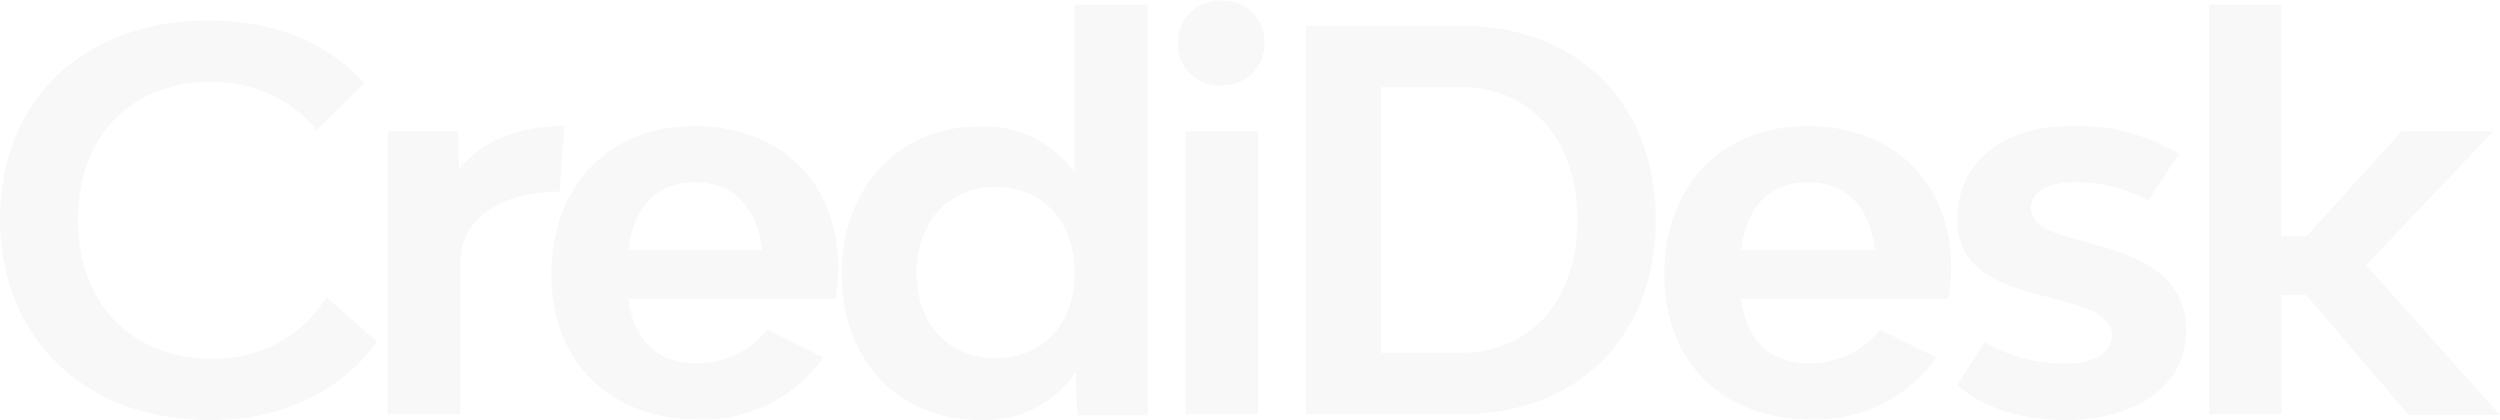 <svg width="1184" height="199" viewBox="0 0 1184 199" fill="none" xmlns="http://www.w3.org/2000/svg">
<path fill-rule="evenodd" clip-rule="evenodd" d="M543.57 2.247V196.69H510.18L509.455 176.313C504.475 183.664 497.638 189.615 489.614 193.58C481.591 197.546 472.658 199.39 463.691 198.931C426.832 198.931 398.618 171.83 398.618 129.804C398.618 87.778 426.832 59.709 463.691 59.912C472.501 59.46 481.282 61.23 489.2 65.055C497.119 68.88 503.913 74.633 508.938 81.767V2.247H543.57ZM99.033 9.685C129.421 9.685 154.374 19.669 172.648 39.282L150.129 61.696C144.032 54.337 136.303 48.45 127.536 44.486C118.769 40.521 109.196 38.585 99.551 38.824C62.122 38.824 36.911 64.651 36.911 104.181C36.911 143.711 62.433 169.844 100.068 169.844C110.967 170.191 121.764 167.68 131.353 162.569C140.941 157.457 148.975 149.929 154.633 140.756L178.653 161.897C160.69 185.992 133.407 198.931 99.292 198.931C39.913 198.931 2.62264e-05 160.063 0 103.671C0 47.279 39.655 9.685 99.033 9.685ZM980.55 59.709C998.6 58.952 1016.47 63.53 1031.85 72.852L1017.41 95.011C1006.84 89.206 994.927 86.204 982.827 86.3C970.455 86.3 961.862 90.528 961.861 98.475C961.861 106.422 970.713 110.14 982.568 113.146L993.958 116.356C1017.05 122.52 1035.37 132.708 1035.37 156.65C1035.37 182.018 1012.54 198.931 978.427 198.931C957.719 198.931 939.445 193.48 926.969 182.375L939.859 161.998C951.709 168.906 965.277 172.434 979.048 172.187C991.679 172.187 1000.27 166.94 1000.27 158.739C1000.27 150.537 990.644 146.054 976.978 142.59L965.64 139.584C942.499 133.777 926.969 125.066 926.969 103.926C926.969 77.335 948.194 59.709 980.55 59.709ZM329.093 59.709C369.783 59.709 397.065 86.555 397.065 127.053C396.935 131.893 396.538 136.723 395.875 141.521H297.515C300.051 160.114 310.146 172.085 330.129 172.085C336.553 172.1 342.895 170.672 348.673 167.908C354.45 165.145 359.511 161.121 363.468 156.141L389.973 169.334C383.337 178.7 374.432 186.289 364.063 191.412C353.695 196.536 342.191 199.032 330.595 198.676C288.921 198.676 261.121 171.321 261.121 130.059C261.121 87.778 288.403 59.709 329.093 59.709ZM856.149 59.709C896.84 59.709 924.122 86.555 924.122 127.053C923.985 131.897 923.553 136.728 922.827 141.521H824.467C827.004 160.114 837.099 172.085 857.029 172.085C863.461 172.104 869.813 170.677 875.6 167.914C881.386 165.151 886.455 161.124 890.42 156.141L917.029 169.334C910.394 178.7 901.489 186.289 891.12 191.412C880.752 196.536 869.247 199.032 857.65 198.676C815.977 198.676 788.178 171.321 788.178 130.059C788.178 87.778 815.459 59.709 856.149 59.709ZM1080.41 2.247V111.923H1092.32L1137.46 62.154H1180.95L1120.53 125.575L1184 196.435H1140.57L1092.32 139.738H1080.62V196.18H1046.24V2.247H1080.41ZM265.004 90.783C236.687 90.783 217.998 103.977 217.998 124.353V196.18H183.623V62.154H216.91L217.428 80.085C228.092 66.891 245.28 59.709 267.281 59.709L265.004 90.783ZM595.805 62.154V196.18H561.431V62.154H595.805ZM691.991 12.181C747.332 12.181 784.191 48.961 784.191 104.181C784.191 159.401 747.332 196.18 691.991 196.18H618.428V12.181H691.991ZM471.561 88.541C449.041 88.541 434.132 105.148 434.132 129.294C434.132 153.44 449.041 169.589 471.561 169.589C493.769 169.589 508.938 153.644 508.938 129.294C508.937 104.945 494.08 88.541 471.561 88.541ZM654.097 41.268V167.093H691.991C725.071 167.093 747.073 141.979 747.073 104.181C747.073 66.383 725.071 41.268 691.991 41.268H654.097ZM329.093 86.3C310.922 86.3 300.258 97.966 297.515 118.342H360.931C358.394 97.966 347.522 86.3 329.093 86.3ZM856.149 86.3C837.927 86.3 827.314 97.966 824.57 118.342H887.987C885.451 97.966 874.579 86.3 856.149 86.3ZM570.539 1.549C573.112 0.571 575.864 0.134 578.618 0.265C581.338 0.175 584.048 0.646 586.573 1.645C589.098 2.644 591.384 4.15 593.284 6.068C595.184 7.985 596.657 10.272 597.608 12.781C598.559 15.291 598.967 17.968 598.808 20.641C598.896 23.264 598.432 25.877 597.446 28.316C596.46 30.754 594.973 32.966 593.077 34.812C591.182 36.658 588.919 38.098 586.431 39.043C584.098 39.929 581.615 40.363 579.118 40.32L578.618 40.559C575.897 40.717 573.171 40.313 570.617 39.374C568.064 38.435 565.738 36.982 563.788 35.107C561.838 33.231 560.308 30.976 559.296 28.485C558.284 25.994 557.812 23.322 557.91 20.641C557.777 17.93 558.222 15.223 559.216 12.692C560.209 10.16 561.73 7.861 563.68 5.942C565.63 4.023 567.966 2.527 570.539 1.549Z" fill="black" fill-opacity="0.03"/>
</svg>
